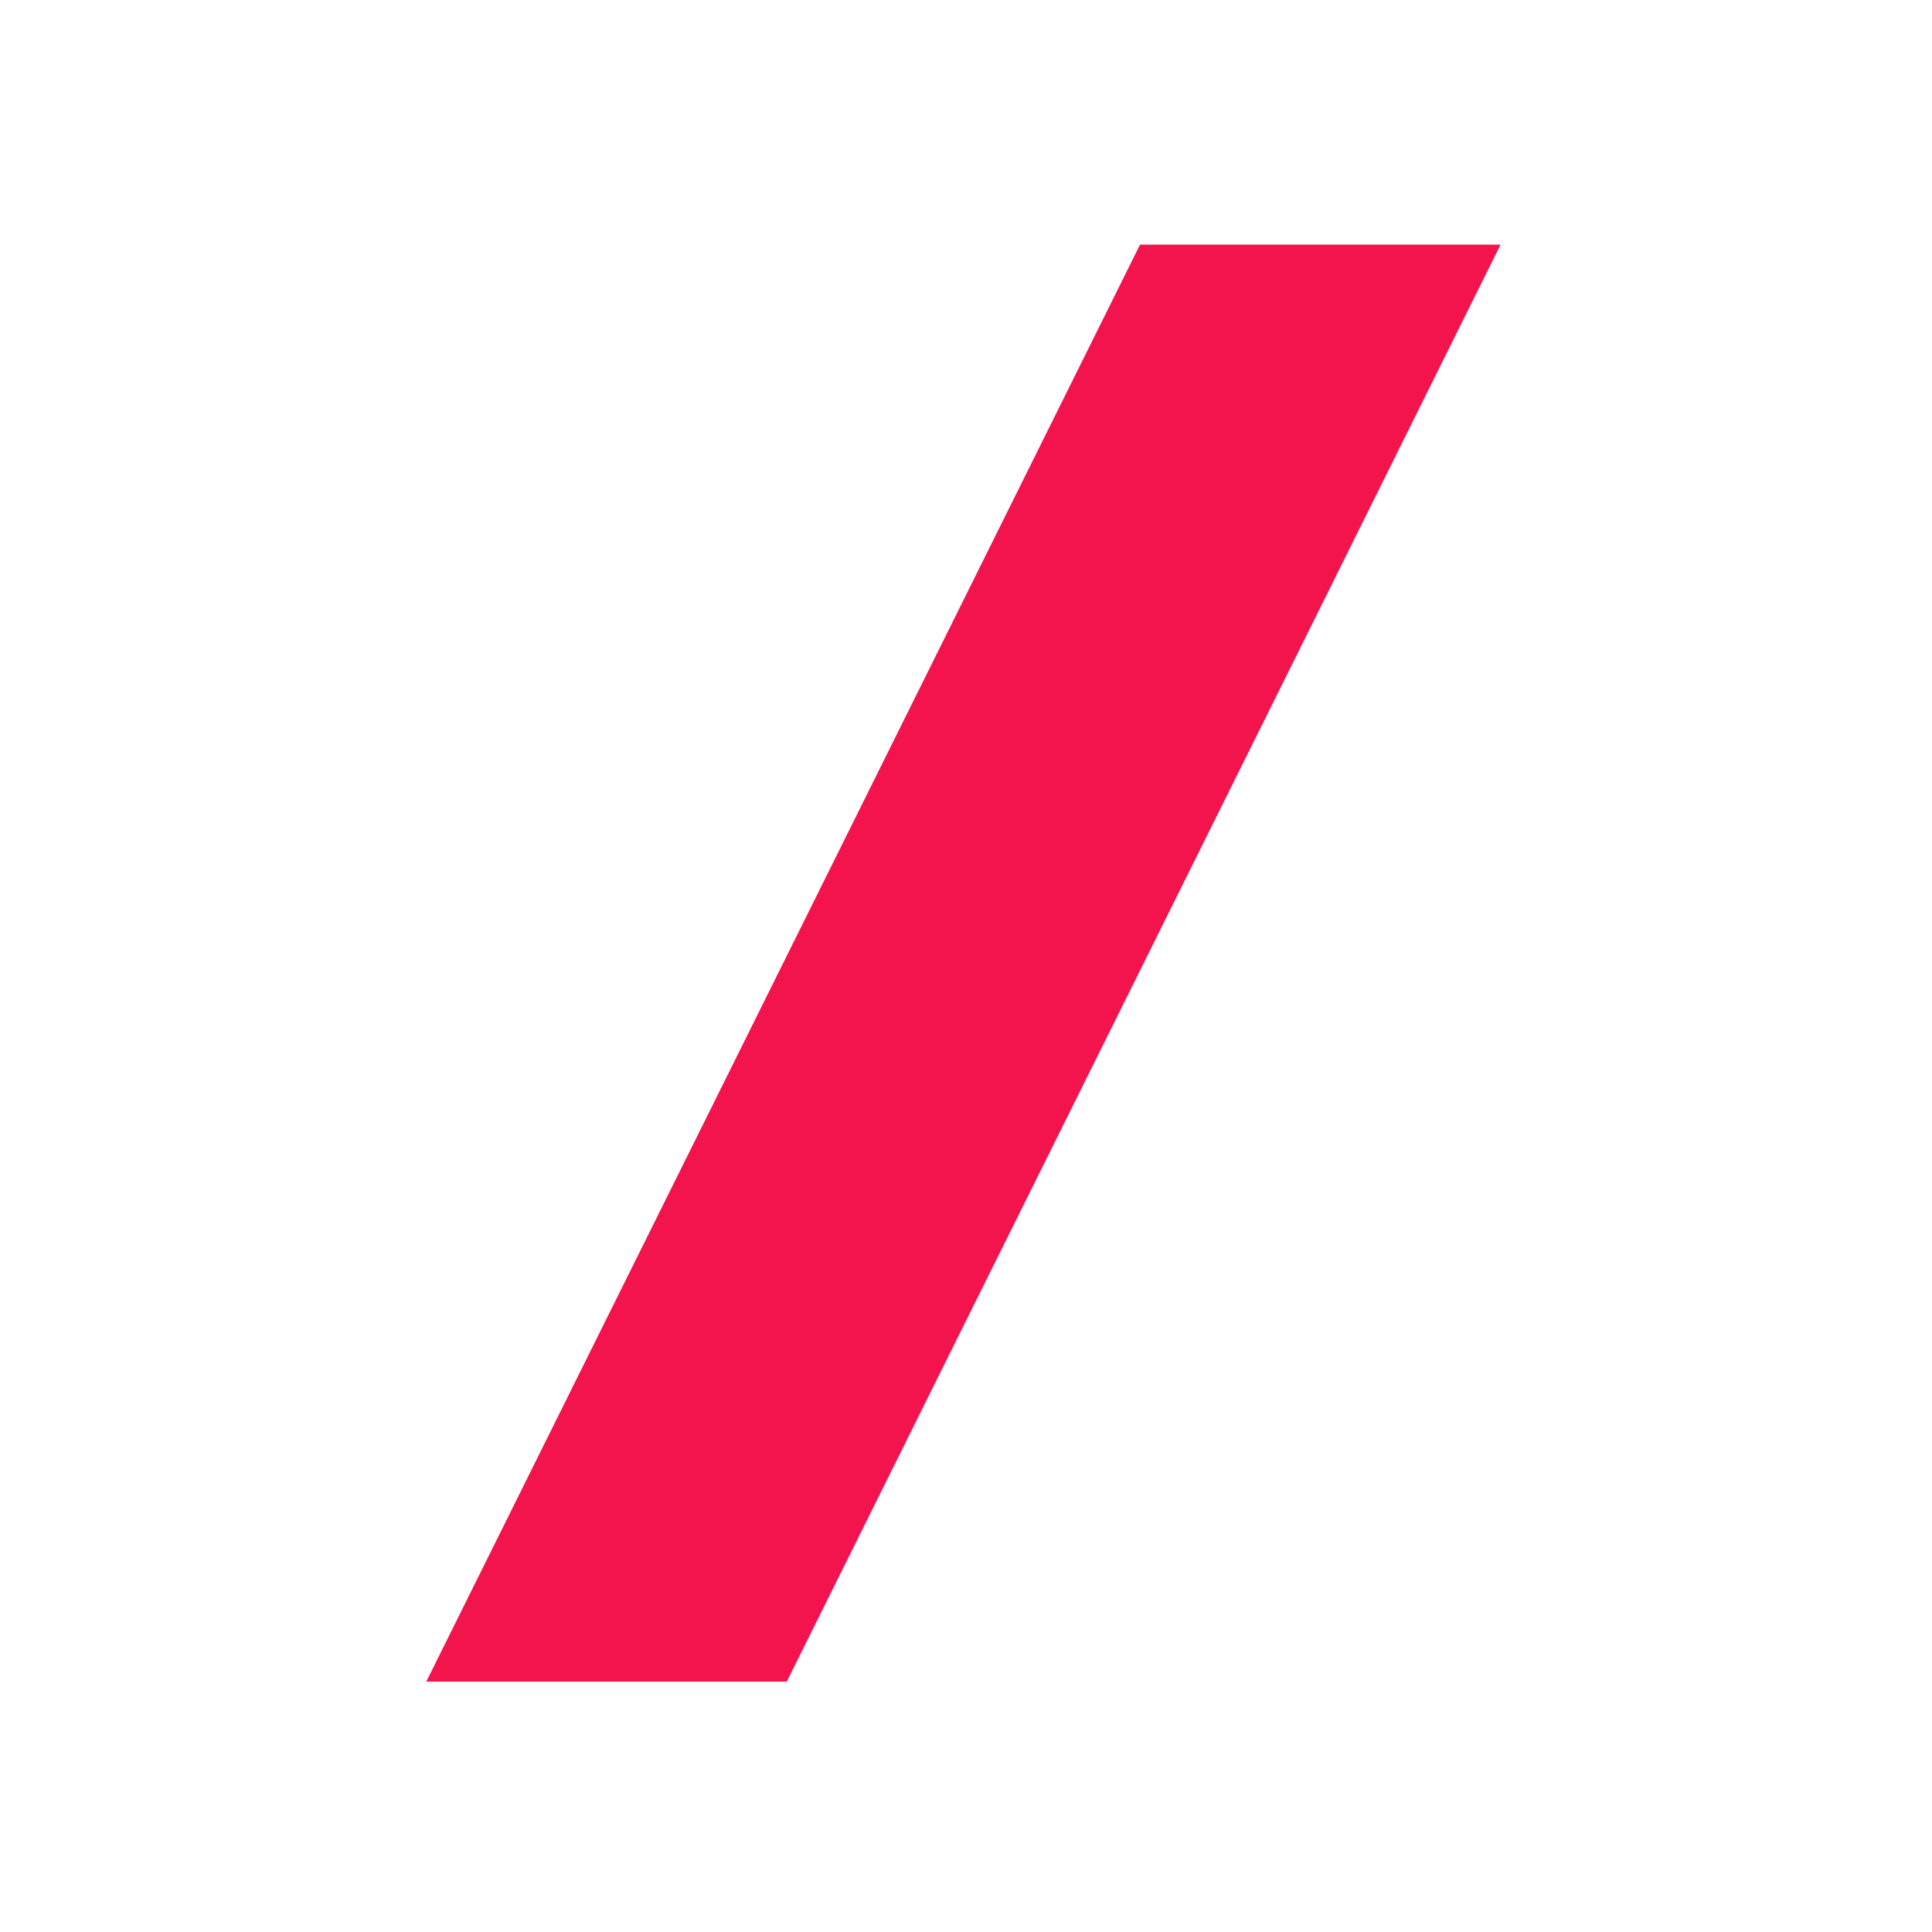 <?xml version="1.0" encoding="UTF-8" standalone="no"?>
<!DOCTYPE svg PUBLIC "-//W3C//DTD SVG 1.1//EN" "http://www.w3.org/Graphics/SVG/1.1/DTD/svg11.dtd">
<svg width="100%" height="100%" viewBox="0 0 307 307" version="1.1" xmlns="http://www.w3.org/2000/svg" xmlns:xlink="http://www.w3.org/1999/xlink" xml:space="preserve" xmlns:serif="http://www.serif.com/" style="fill-rule:evenodd;clip-rule:evenodd;stroke-linejoin:round;stroke-miterlimit:2;">
    <g transform="matrix(1,0,0,1,-1147.21,-975.742)">
        <g id="Social-minimal" transform="matrix(0.521,0,0,0.521,1144.69,975.023)">
            <rect x="4.831" y="1.379" width="587.521" height="587.521" style="fill:none;"/>
            <g transform="matrix(6.34,0,0,4.493,-1490.73,-1140.42)">
                <path d="M308.082,270.734L290.737,270.734L256.4,368.281L273.744,368.281L308.082,270.734Z" style="fill:rgb(243,19,77);"/>
            </g>
        </g>
    </g>
</svg>
